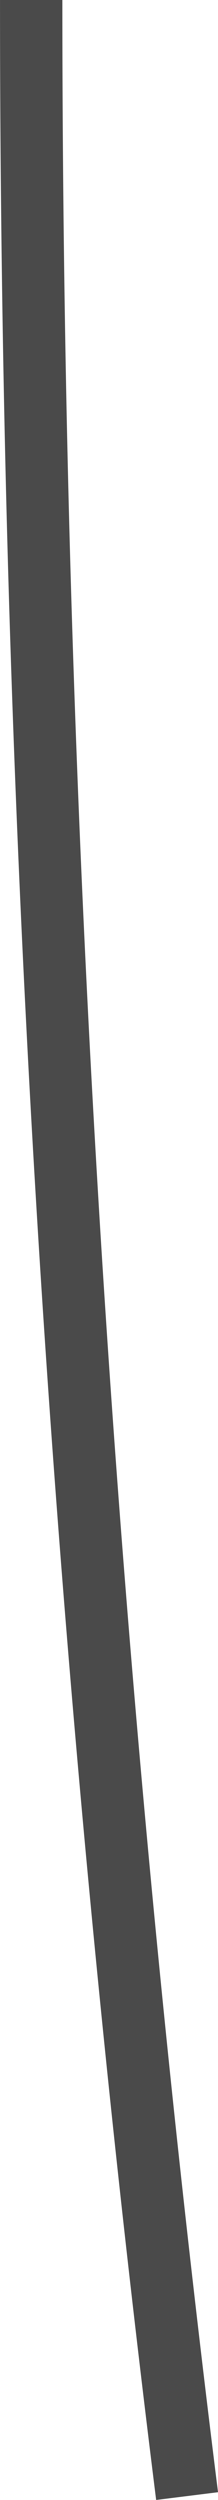 <?xml version="1.0" encoding="utf-8"?>
<svg xmlns="http://www.w3.org/2000/svg" fill="none" height="100%" overflow="visible" preserveAspectRatio="none" style="display: block;" viewBox="0 0 7.311 83.78" width="100%">
<path d="M1.046 0C1.046 27.883 2.788 55.767 6.274 83.65" id="Vector" stroke="#4A4A4A" stroke-width="2.091"/>
</svg>